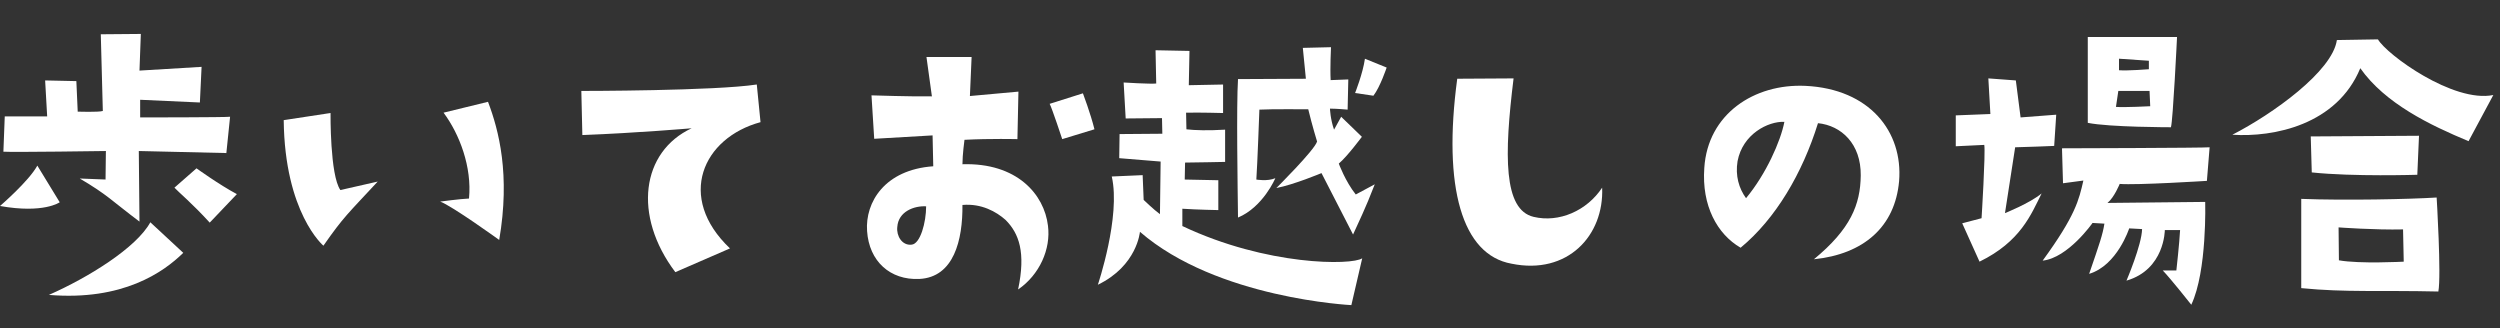 <svg width="221" height="29" viewBox="0 0 221 29" fill="none" xmlns="http://www.w3.org/2000/svg">
<rect x="0" y="0" width="221" height="29" fill="#333333" stroke="none"/>
<path d="M210.21 3.48C210.99 4.83 216.87 9.12 220.41 8.4L218.22 12.48C214.83 11.07 210.84 9.15 208.65 6.03C206.58 11.04 201 12.15 197.34 11.911C200.91 10.081 206.19 6.3 206.58 3.54L210.21 3.48ZM213.69 15.45C213.69 15.45 208.02 15.63 204.36 15.241L204.27 12.06L213.84 12.001L213.69 15.45ZM203.43 17.581C207.33 17.73 213.03 17.61 215.4 17.46C215.4 17.46 215.82 24.39 215.55 25.77C210.36 25.651 207.39 25.86 203.43 25.471V17.581ZM206.76 23.011C208.56 23.34 212.49 23.131 212.49 23.131L212.43 20.28C209.97 20.34 206.73 20.101 206.73 20.101L206.76 23.011Z" fill="white"/>
<path d="M173.46 19.739L175.17 19.29C175.17 19.29 175.53 13.53 175.41 12.809L172.89 12.93V10.2L175.95 10.079L175.77 6.93L178.2 7.11L178.62 10.38L181.77 10.139L181.59 12.899C181.59 12.899 178.68 13.02 178.14 13.02L177.24 18.84C177.24 18.84 179.43 17.97 180.48 17.099C179.55 18.959 178.62 21.36 174.99 23.13L173.46 19.739ZM184.56 10.86V3.27H192.45C192.45 3.27 192.09 10.71 191.91 11.249C191.91 11.249 186.48 11.249 184.56 10.86ZM187.32 5.19V6.21C188.1 6.27 189.96 6.12 189.96 6.12V5.37L187.32 5.19ZM187.26 8.04L187.05 9.45C187.8 9.51 190.08 9.39 190.08 9.39L190.02 8.04H187.26ZM182.37 16.2L182.28 13.11C182.28 13.11 194.94 13.079 195.33 13.02L195.09 15.989C195.09 15.989 188.88 16.38 187.38 16.259C187.38 16.259 186.9 17.459 186.3 17.939L194.94 17.849C194.94 17.849 195.12 23.97 193.71 26.939C193.71 26.939 191.91 24.66 191.19 23.91H192.39C192.39 23.91 192.66 21.509 192.72 20.34H191.37C191.37 20.34 191.37 23.82 187.98 24.809C187.98 24.809 189.33 21.66 189.36 20.25L188.22 20.189C188.22 20.189 187.17 23.459 184.68 24.209C185.61 21.509 185.88 20.73 186.03 19.77L184.98 19.709C184.98 19.709 182.82 22.799 180.57 23.04C183.48 19.049 183.78 17.669 184.17 15.96L182.37 16.2Z" fill="white"/>
<path d="M160.35 22.919C163.59 20.25 164.46 18.09 164.49 15.509C164.52 12.72 162.78 11.1 160.71 10.889C159.33 15.329 156.96 19.349 153.87 21.899C151.8 20.7 150.42 18.18 150.66 14.85C150.96 10.079 155.07 7.38 159.6 7.59C165.27 7.86 168.24 11.639 167.88 16.02C167.52 20.04 164.76 22.47 160.35 22.919ZM154.35 17.52C156.12 15.389 157.41 12.479 157.74 10.77C156.3 10.71 154.05 11.85 153.6 14.249C153.39 15.54 153.72 16.649 154.35 17.52Z" fill="white"/>
<path d="M128.82 6.96L133.8 6.93C132.96 13.74 132.9 18.54 135.57 19.17C137.82 19.71 140.28 18.63 141.63 16.59C141.81 20.82 138.57 24.33 133.62 23.31C129.24 22.53 127.53 16.56 128.82 6.96Z" fill="white"/>
<path d="M100.77 20.492C100.77 20.492 100.53 23.492 97.05 25.172C97.05 25.172 99.09 19.142 98.28 15.602L101.01 15.482L101.1 17.672C101.1 17.672 102 18.542 102.54 18.932C102.54 18.932 102.6 14.852 102.6 14.282L98.94 13.982L98.97 11.852C98.97 11.852 102.24 11.822 102.75 11.822L102.72 10.442C102.72 10.442 100.14 10.472 99.51 10.472L99.33 7.292C99.33 7.292 101.7 7.442 102.21 7.382L102.15 4.442L105.15 4.502L105.09 7.532L108.12 7.472V9.992C108.12 9.992 106.02 9.932 104.85 9.962L104.88 11.432C105.66 11.522 106.8 11.552 108.3 11.462V14.312C108.3 14.312 105.39 14.372 104.76 14.372L104.73 15.872L107.7 15.932V18.572C107.7 18.572 105.9 18.542 104.52 18.452V19.982C111.99 23.522 119.52 23.462 120.42 22.832L119.46 26.972C119.46 26.972 107.58 26.402 100.77 20.492ZM112.74 15.752C112.74 15.752 111.66 18.302 109.44 19.232C109.41 16.712 109.29 9.332 109.44 6.992C109.44 6.992 113.82 6.962 115.44 6.962L115.17 4.232L117.66 4.172C117.66 4.172 117.57 6.032 117.63 7.082L119.19 7.022L119.13 9.692C119.13 9.692 118.17 9.602 117.57 9.602C117.57 9.602 117.6 10.532 117.93 11.462L118.56 10.322L120.39 12.092C120.39 12.092 119.1 13.832 118.35 14.462C118.35 14.462 118.92 16.022 119.85 17.192L121.53 16.292C120.66 18.542 120.12 19.592 119.61 20.732L116.82 15.302C116.82 15.302 114.39 16.322 112.83 16.622C112.83 16.622 116.19 13.292 116.43 12.512C116.43 12.512 115.98 11.042 115.65 9.662C115.65 9.662 112.32 9.632 111.33 9.692C111.33 9.692 111.15 14.642 111.06 15.872C111.06 15.872 112.02 16.052 112.74 15.752ZM122.58 5.972C122.58 5.972 122.01 7.682 121.41 8.462L119.79 8.222C119.79 8.222 120.48 6.482 120.66 5.192L122.58 5.972Z" fill="white"/>
<path d="M76.65 20.429C76.47 17.879 78.21 14.999 82.5 14.699L82.44 11.969C82.44 11.969 79.77 12.119 77.28 12.269L77.04 8.429C77.04 8.429 80.7 8.549 82.38 8.519L81.9 5.039H85.89L85.74 8.489L90.03 8.099L89.94 12.299C89.94 12.299 87.57 12.239 85.26 12.359C85.26 12.359 85.08 13.679 85.08 14.519C89.91 14.369 92.31 17.189 92.64 19.949C92.91 22.019 91.89 24.299 90 25.589C90.69 22.319 90.09 20.639 88.89 19.439C88.08 18.719 86.76 17.969 85.08 18.119C85.11 21.209 84.33 24.509 81.27 24.659C78.69 24.779 76.83 23.099 76.65 20.429ZM79.32 20.069C79.23 20.849 79.74 21.719 80.58 21.629C81.36 21.569 81.87 19.649 81.87 18.239C80.82 18.179 79.41 18.689 79.32 20.069ZM96.75 11.429L93.9 12.299C93.9 12.299 93 9.569 92.79 9.179L95.73 8.249C95.73 8.249 96.42 10.079 96.75 11.429Z" fill="white"/>
<path d="M67.23 10.799C62.13 12.179 59.76 17.429 64.53 21.959L59.7 24.059C55.92 19.049 56.7 13.409 61.14 11.339C61.14 11.339 56.25 11.759 51.48 11.939L51.39 8.039C51.39 8.039 63.21 8.039 66.9 7.469L67.23 10.799Z" fill="white"/>
<path d="M28.59 21.72C28.59 21.72 25.17 18.84 25.08 10.62L29.22 9.99C29.22 9.99 29.16 15.48 30.09 16.8L33.39 16.05C30.75 18.9 30.39 19.14 28.59 21.72ZM38.91 17.82C38.91 17.82 40.71 17.58 41.46 17.55C41.73 14.76 40.62 11.85 39.21 9.96L43.14 9C44.1 11.52 45.12 15.45 44.13 21.21C44.13 21.21 39.93 18.18 38.91 17.82Z" fill="white"/>
<path d="M0.3 13.41L0.42 10.29H4.17L3.99 7.11L6.75 7.17L6.87 9.87C6.87 9.87 8.73 9.93 9.09 9.81L8.91 3.03L12.45 3L12.33 6.24L17.82 5.91L17.67 9.06L12.39 8.82V10.38C12.39 10.38 19.98 10.38 20.34 10.32L20.01 13.53L12.27 13.35L12.33 19.59C9.78 17.67 9.54 17.25 7.05 15.78L9.33 15.87L9.36 13.35C9.36 13.35 1.14 13.47 0.3 13.41ZM5.28 17.88C5.28 17.88 3.87 18.9 0 18.21C0 18.21 2.55 16.02 3.3 14.64L5.28 17.88ZM17.37 14.88C17.37 14.88 19.41 16.35 20.94 17.16L18.54 19.68C16.98 17.97 15.78 16.98 15.42 16.59L17.37 14.88ZM16.2 22.35C14.46 24.06 10.86 26.61 4.32 26.07C7.8 24.54 12.06 21.9 13.29 19.65L16.2 22.35Z" fill="white"/>
</svg>
